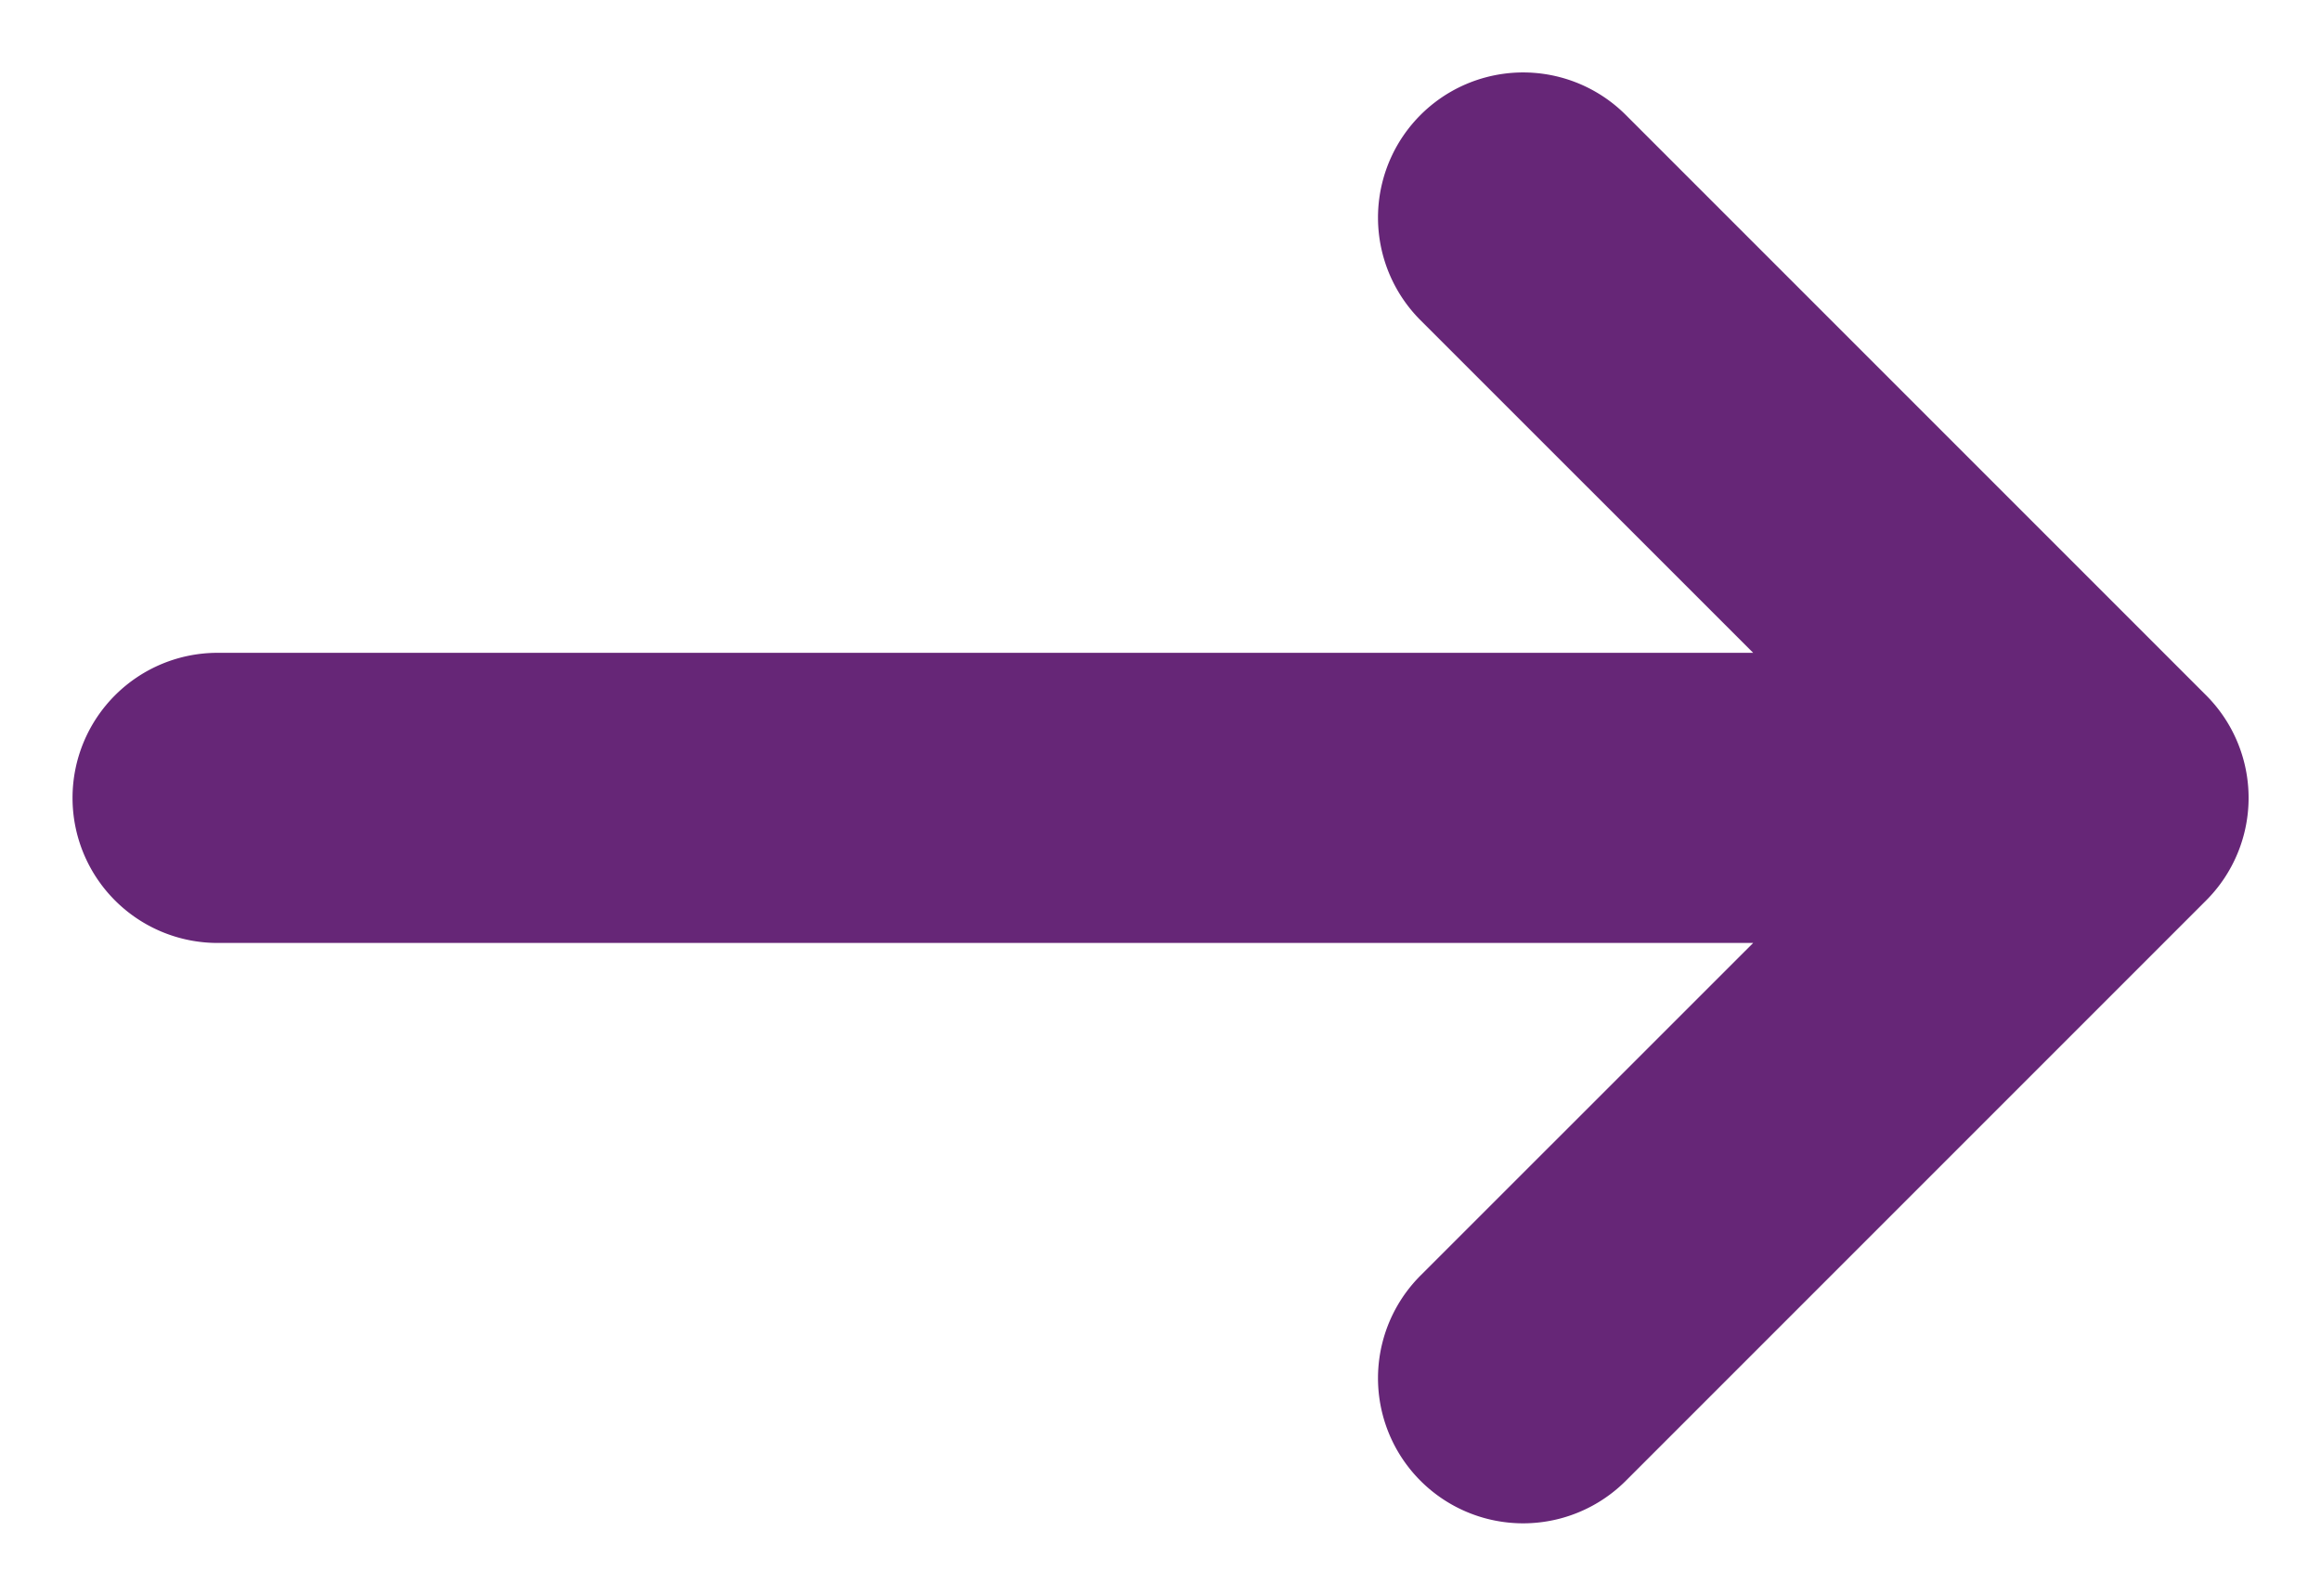 <svg xmlns="http://www.w3.org/2000/svg" xmlns:xlink="http://www.w3.org/1999/xlink" width="16" height="11" viewBox="0 0 16 11">
  <defs>
    <clipPath id="clip-arrow_login">
      <rect width="16" height="11"/>
    </clipPath>
  </defs>
  <g id="arrow_login" data-name="arrow login" clip-path="url(#clip-arrow_login)">
    <path id="arrow-down" d="M8,1a.5.5,0,0,1,.5.5V13.293l3.146-3.147a.5.5,0,0,1,.708.708l-4,4a.5.5,0,0,1-.708,0l-4-4a.5.5,0,0,1,.708-.708L7.5,13.293V1.5A.5.5,0,0,1,8,1Z" transform="translate(0 13.5) rotate(-90)" fill="#662677" stroke="#662677" stroke-width="1" fill-rule="evenodd"/>
  </g>
</svg>
